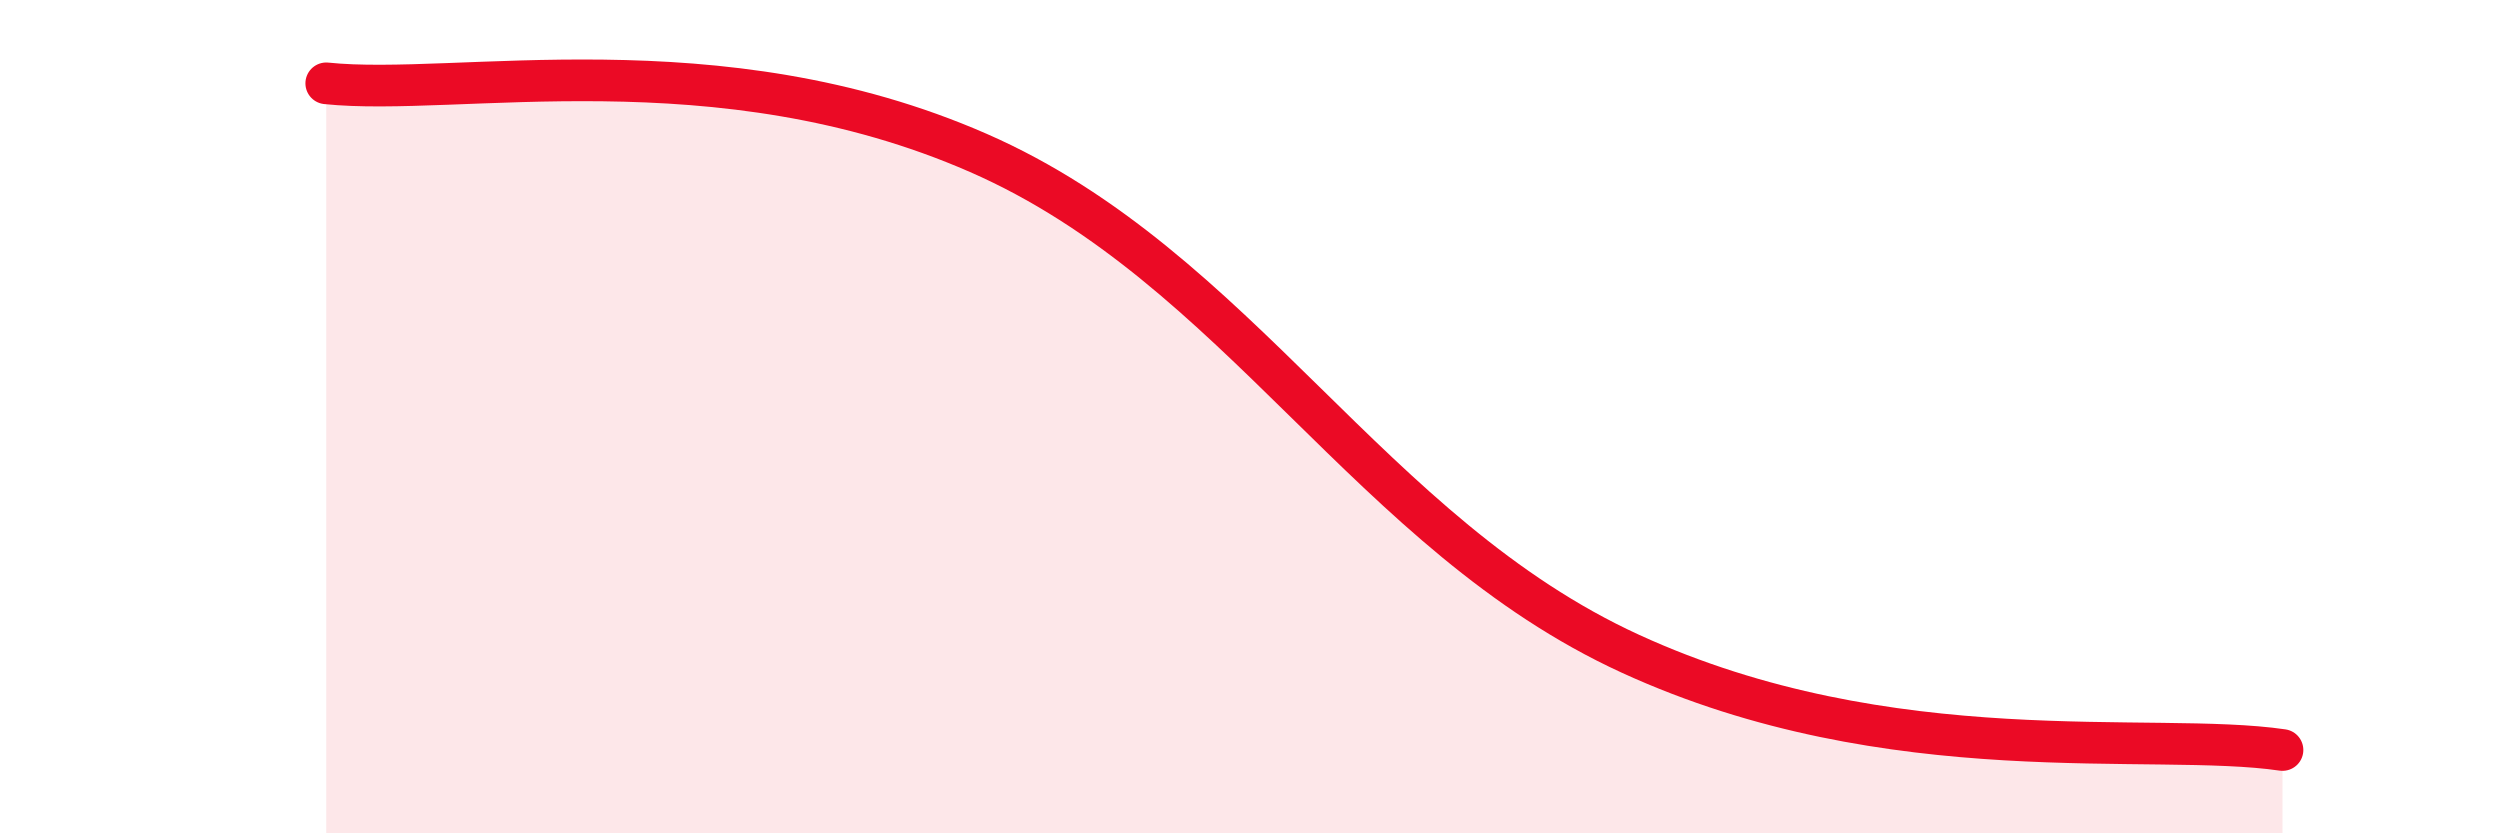 
    <svg width="60" height="20" viewBox="0 0 60 20" xmlns="http://www.w3.org/2000/svg">
      <path
        d="M 7.83,2 C 10.96,2.33 17.22,0.93 23.48,3.67 C 29.74,6.41 32.87,12.82 39.13,15.69 C 45.39,18.56 51.65,17.54 54.78,18L54.78 20L7.83 20Z"
        fill="#EB0A25"
        opacity="0.1"
        stroke-linecap="round"
        stroke-linejoin="round"
      />
      <path
        d="M 7.83,2 C 10.96,2.33 17.22,0.93 23.48,3.67 C 29.74,6.41 32.87,12.82 39.13,15.69 C 45.39,18.56 51.65,17.54 54.78,18"
        stroke="#EB0A25"
        stroke-width="1"
        fill="none"
        stroke-linecap="round"
        stroke-linejoin="round"
      />
    </svg>
  
